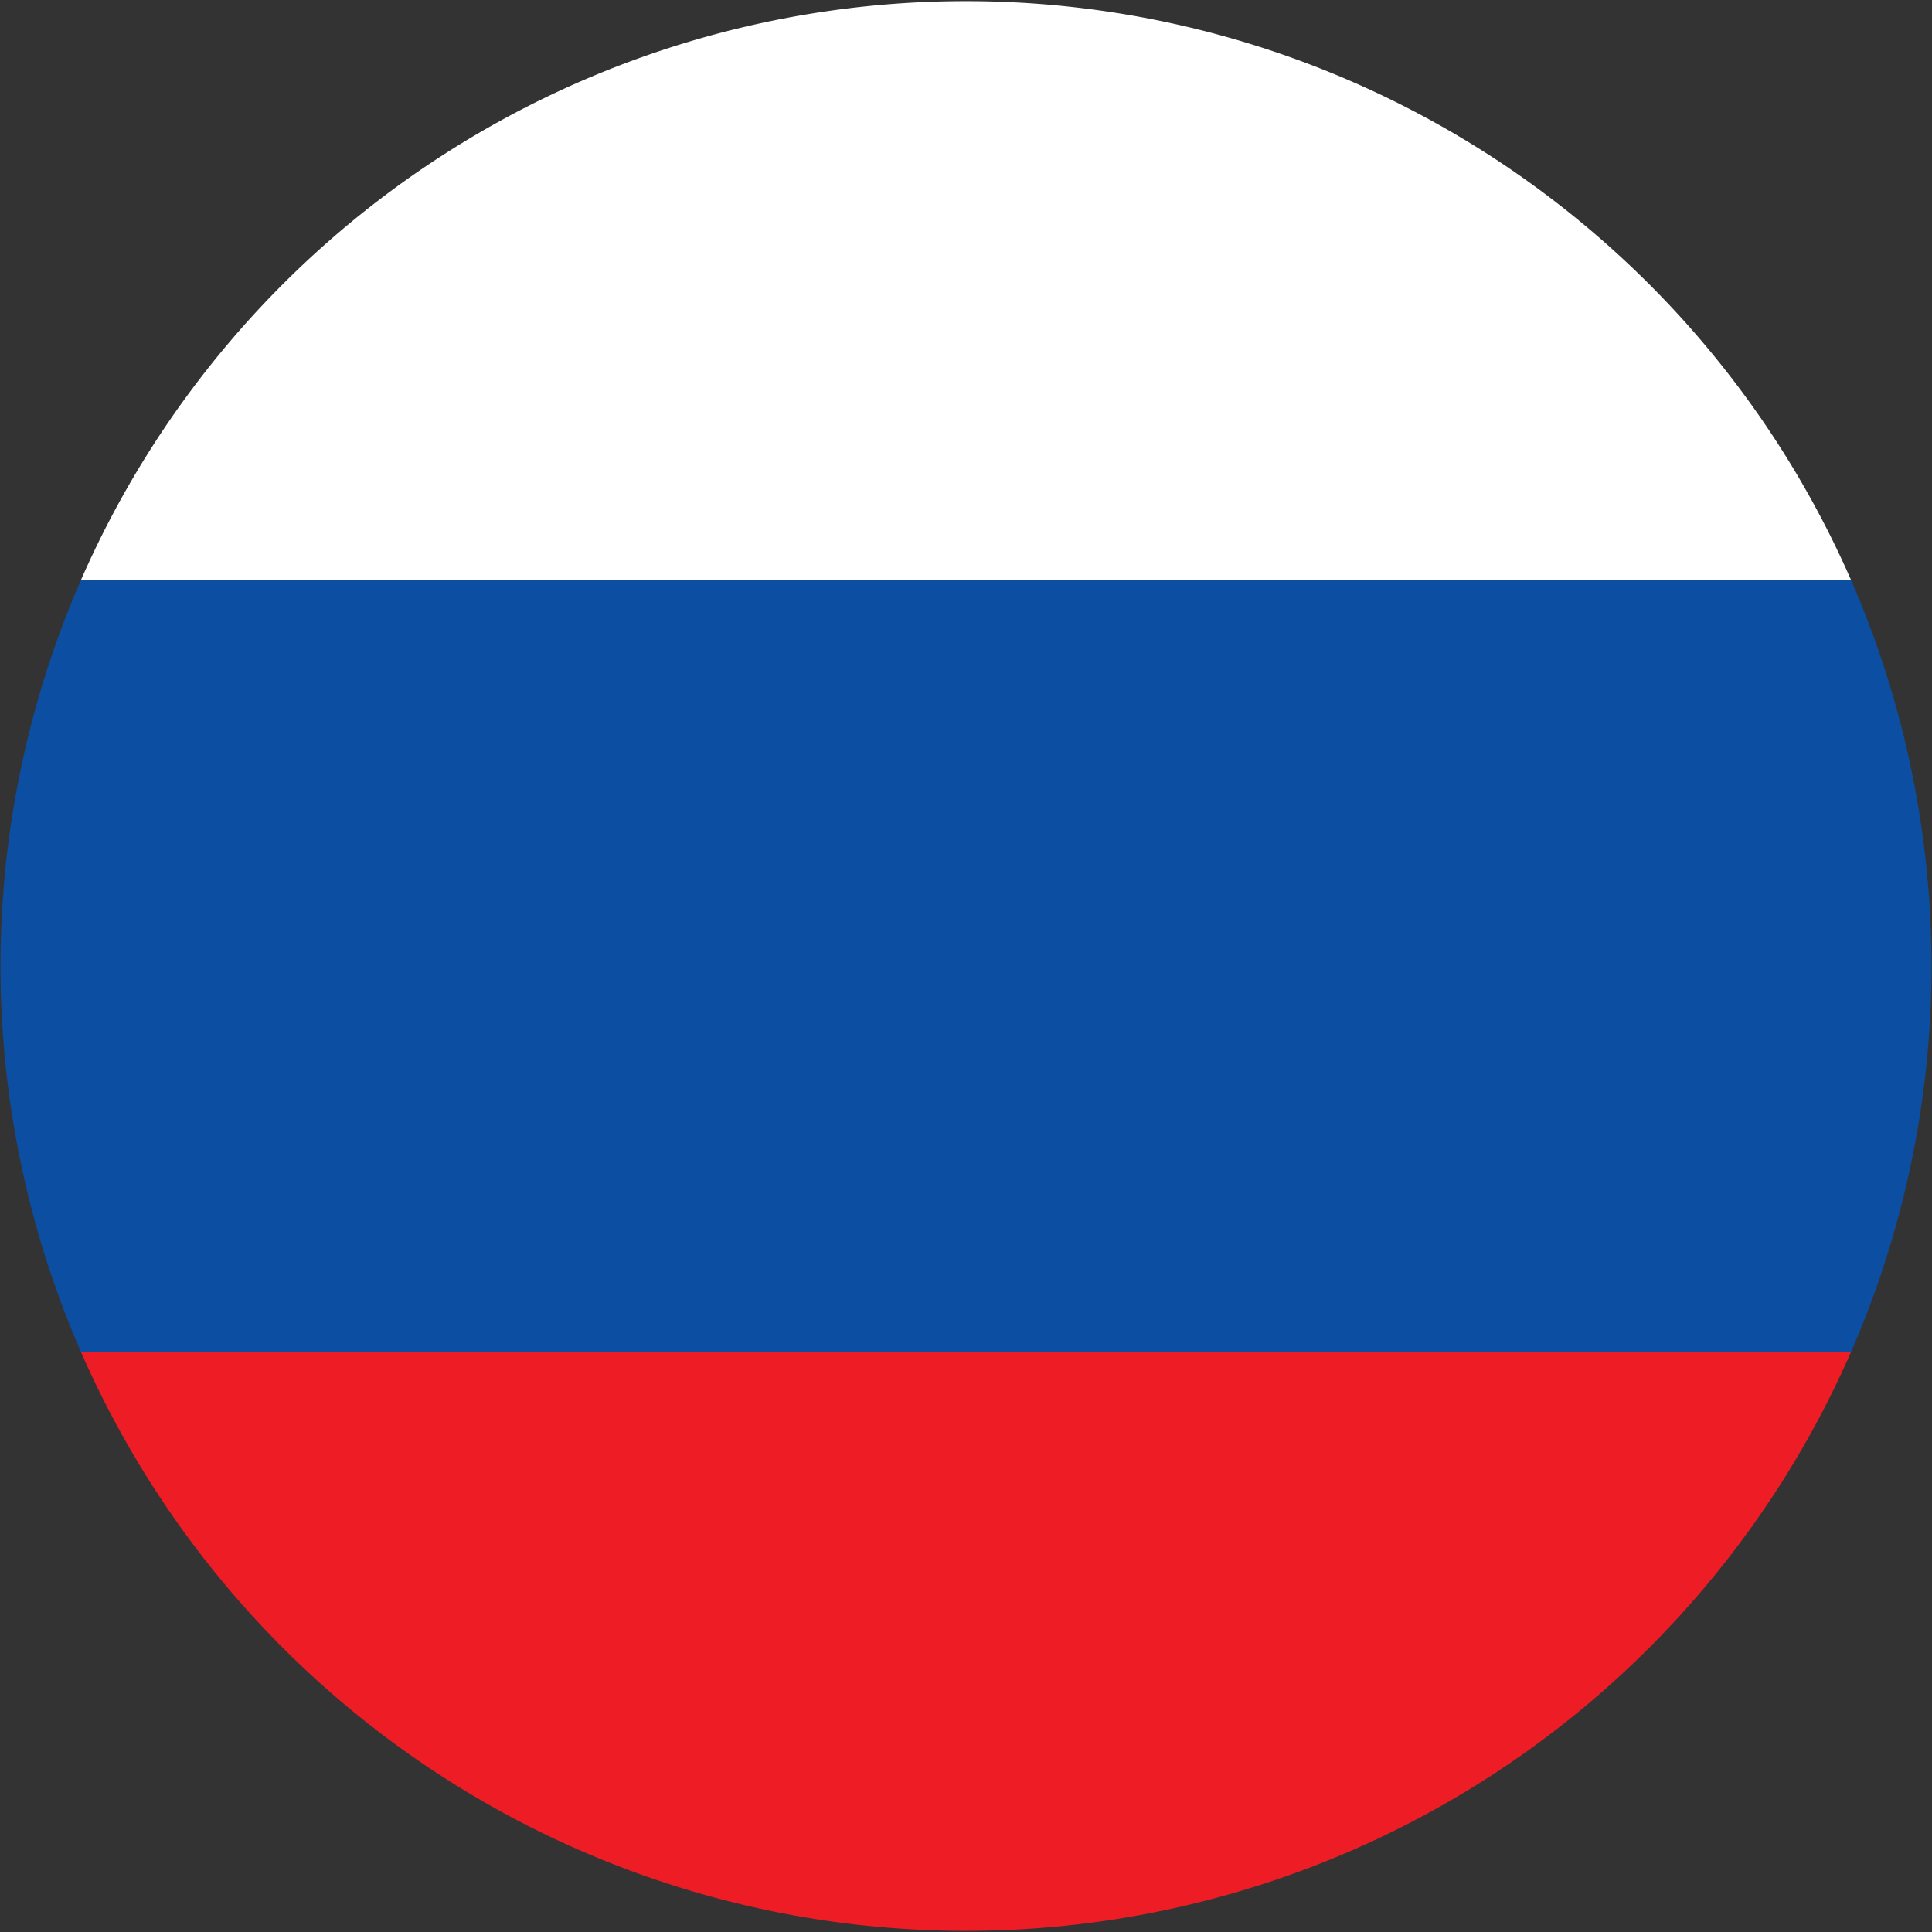 <svg xmlns="http://www.w3.org/2000/svg" viewBox="0 0 20 20"><rect x="0" y="0" width="20" height="20" fill="#333333" stroke="none"/><defs><style>.cls-1{fill:#0b4ea2;}.cls-2{fill:#ee1c25;}.cls-3{fill:#fff;}</style></defs><title>rus-rounded</title><g id="Layer_2" data-name="Layer 2"><g id="Capa_1" data-name="Capa 1"><path class="cls-1" d="M.84,14H19.16a10,10,0,0,0,0-8H.84a10,10,0,0,0,0,8Z"/><path class="cls-2" d="M19.16,14H.84a10,10,0,0,0,18.32,0Z"/><path class="cls-3" d="M.84,6H19.16A10,10,0,0,0,.84,6Z"/></g></g></svg>